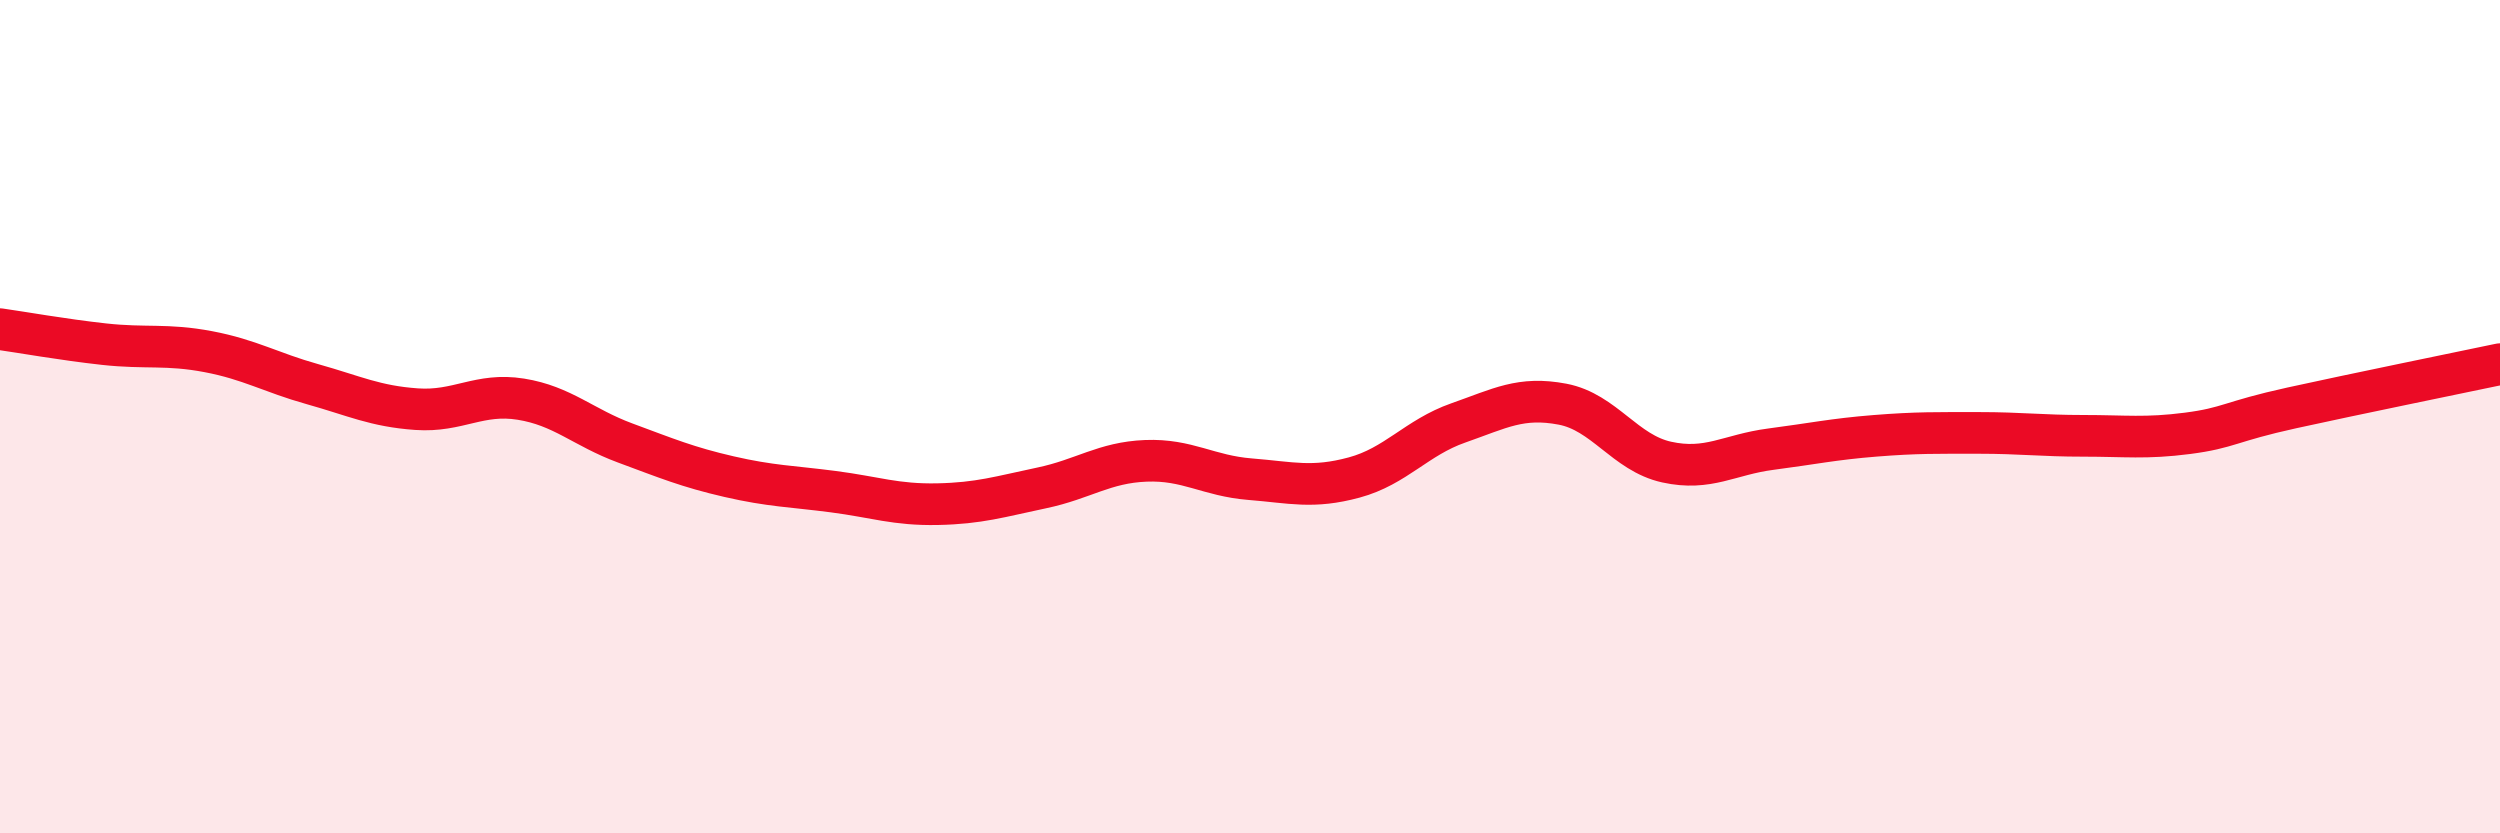 
    <svg width="60" height="20" viewBox="0 0 60 20" xmlns="http://www.w3.org/2000/svg">
      <path
        d="M 0,7.9 C 0.5,7.97 1.5,8.15 2.5,8.26 C 3.5,8.37 4,8.25 5,8.44 C 6,8.63 6.5,8.94 7.5,9.22 C 8.5,9.5 9,9.75 10,9.82 C 11,9.89 11.5,9.42 12.5,9.58 C 13.5,9.74 14,10.26 15,10.63 C 16,11 16.5,11.21 17.5,11.44 C 18.5,11.67 19,11.67 20,11.8 C 21,11.93 21.5,12.12 22.5,12.1 C 23.5,12.08 24,11.92 25,11.71 C 26,11.5 26.5,11.1 27.5,11.06 C 28.5,11.02 29,11.42 30,11.5 C 31,11.58 31.5,11.73 32.5,11.46 C 33.5,11.19 34,10.5 35,10.15 C 36,9.8 36.5,9.51 37.5,9.7 C 38.5,9.89 39,10.87 40,11.09 C 41,11.31 41.5,10.91 42.5,10.78 C 43.5,10.65 44,10.54 45,10.46 C 46,10.38 46.5,10.39 47.5,10.39 C 48.5,10.39 49,10.46 50,10.46 C 51,10.46 51.5,10.53 52.5,10.4 C 53.5,10.27 53.5,10.12 55,9.79 C 56.5,9.46 59,8.95 60,8.74L60 20L0 20Z"
        fill="#EB0A25"
        opacity="0.1"
        stroke-linecap="round"
        stroke-linejoin="round"
      />
      <path
        d="M 0,7.9 C 0.5,7.97 1.5,8.15 2.5,8.26 C 3.5,8.37 4,8.25 5,8.44 C 6,8.63 6.5,8.94 7.5,9.22 C 8.5,9.5 9,9.75 10,9.82 C 11,9.89 11.5,9.42 12.5,9.58 C 13.5,9.74 14,10.26 15,10.63 C 16,11 16.5,11.21 17.5,11.44 C 18.5,11.67 19,11.67 20,11.8 C 21,11.93 21.5,12.12 22.5,12.1 C 23.5,12.08 24,11.92 25,11.71 C 26,11.5 26.5,11.1 27.5,11.06 C 28.5,11.02 29,11.42 30,11.5 C 31,11.58 31.5,11.73 32.5,11.46 C 33.5,11.19 34,10.5 35,10.15 C 36,9.8 36.5,9.51 37.5,9.7 C 38.5,9.89 39,10.87 40,11.09 C 41,11.31 41.5,10.91 42.5,10.78 C 43.5,10.65 44,10.54 45,10.46 C 46,10.38 46.5,10.39 47.5,10.39 C 48.5,10.39 49,10.46 50,10.46 C 51,10.46 51.5,10.53 52.5,10.4 C 53.5,10.27 53.5,10.12 55,9.79 C 56.5,9.46 59,8.95 60,8.74"
        stroke="#EB0A25"
        stroke-width="1"
        fill="none"
        stroke-linecap="round"
        stroke-linejoin="round"
      />
    </svg>
  